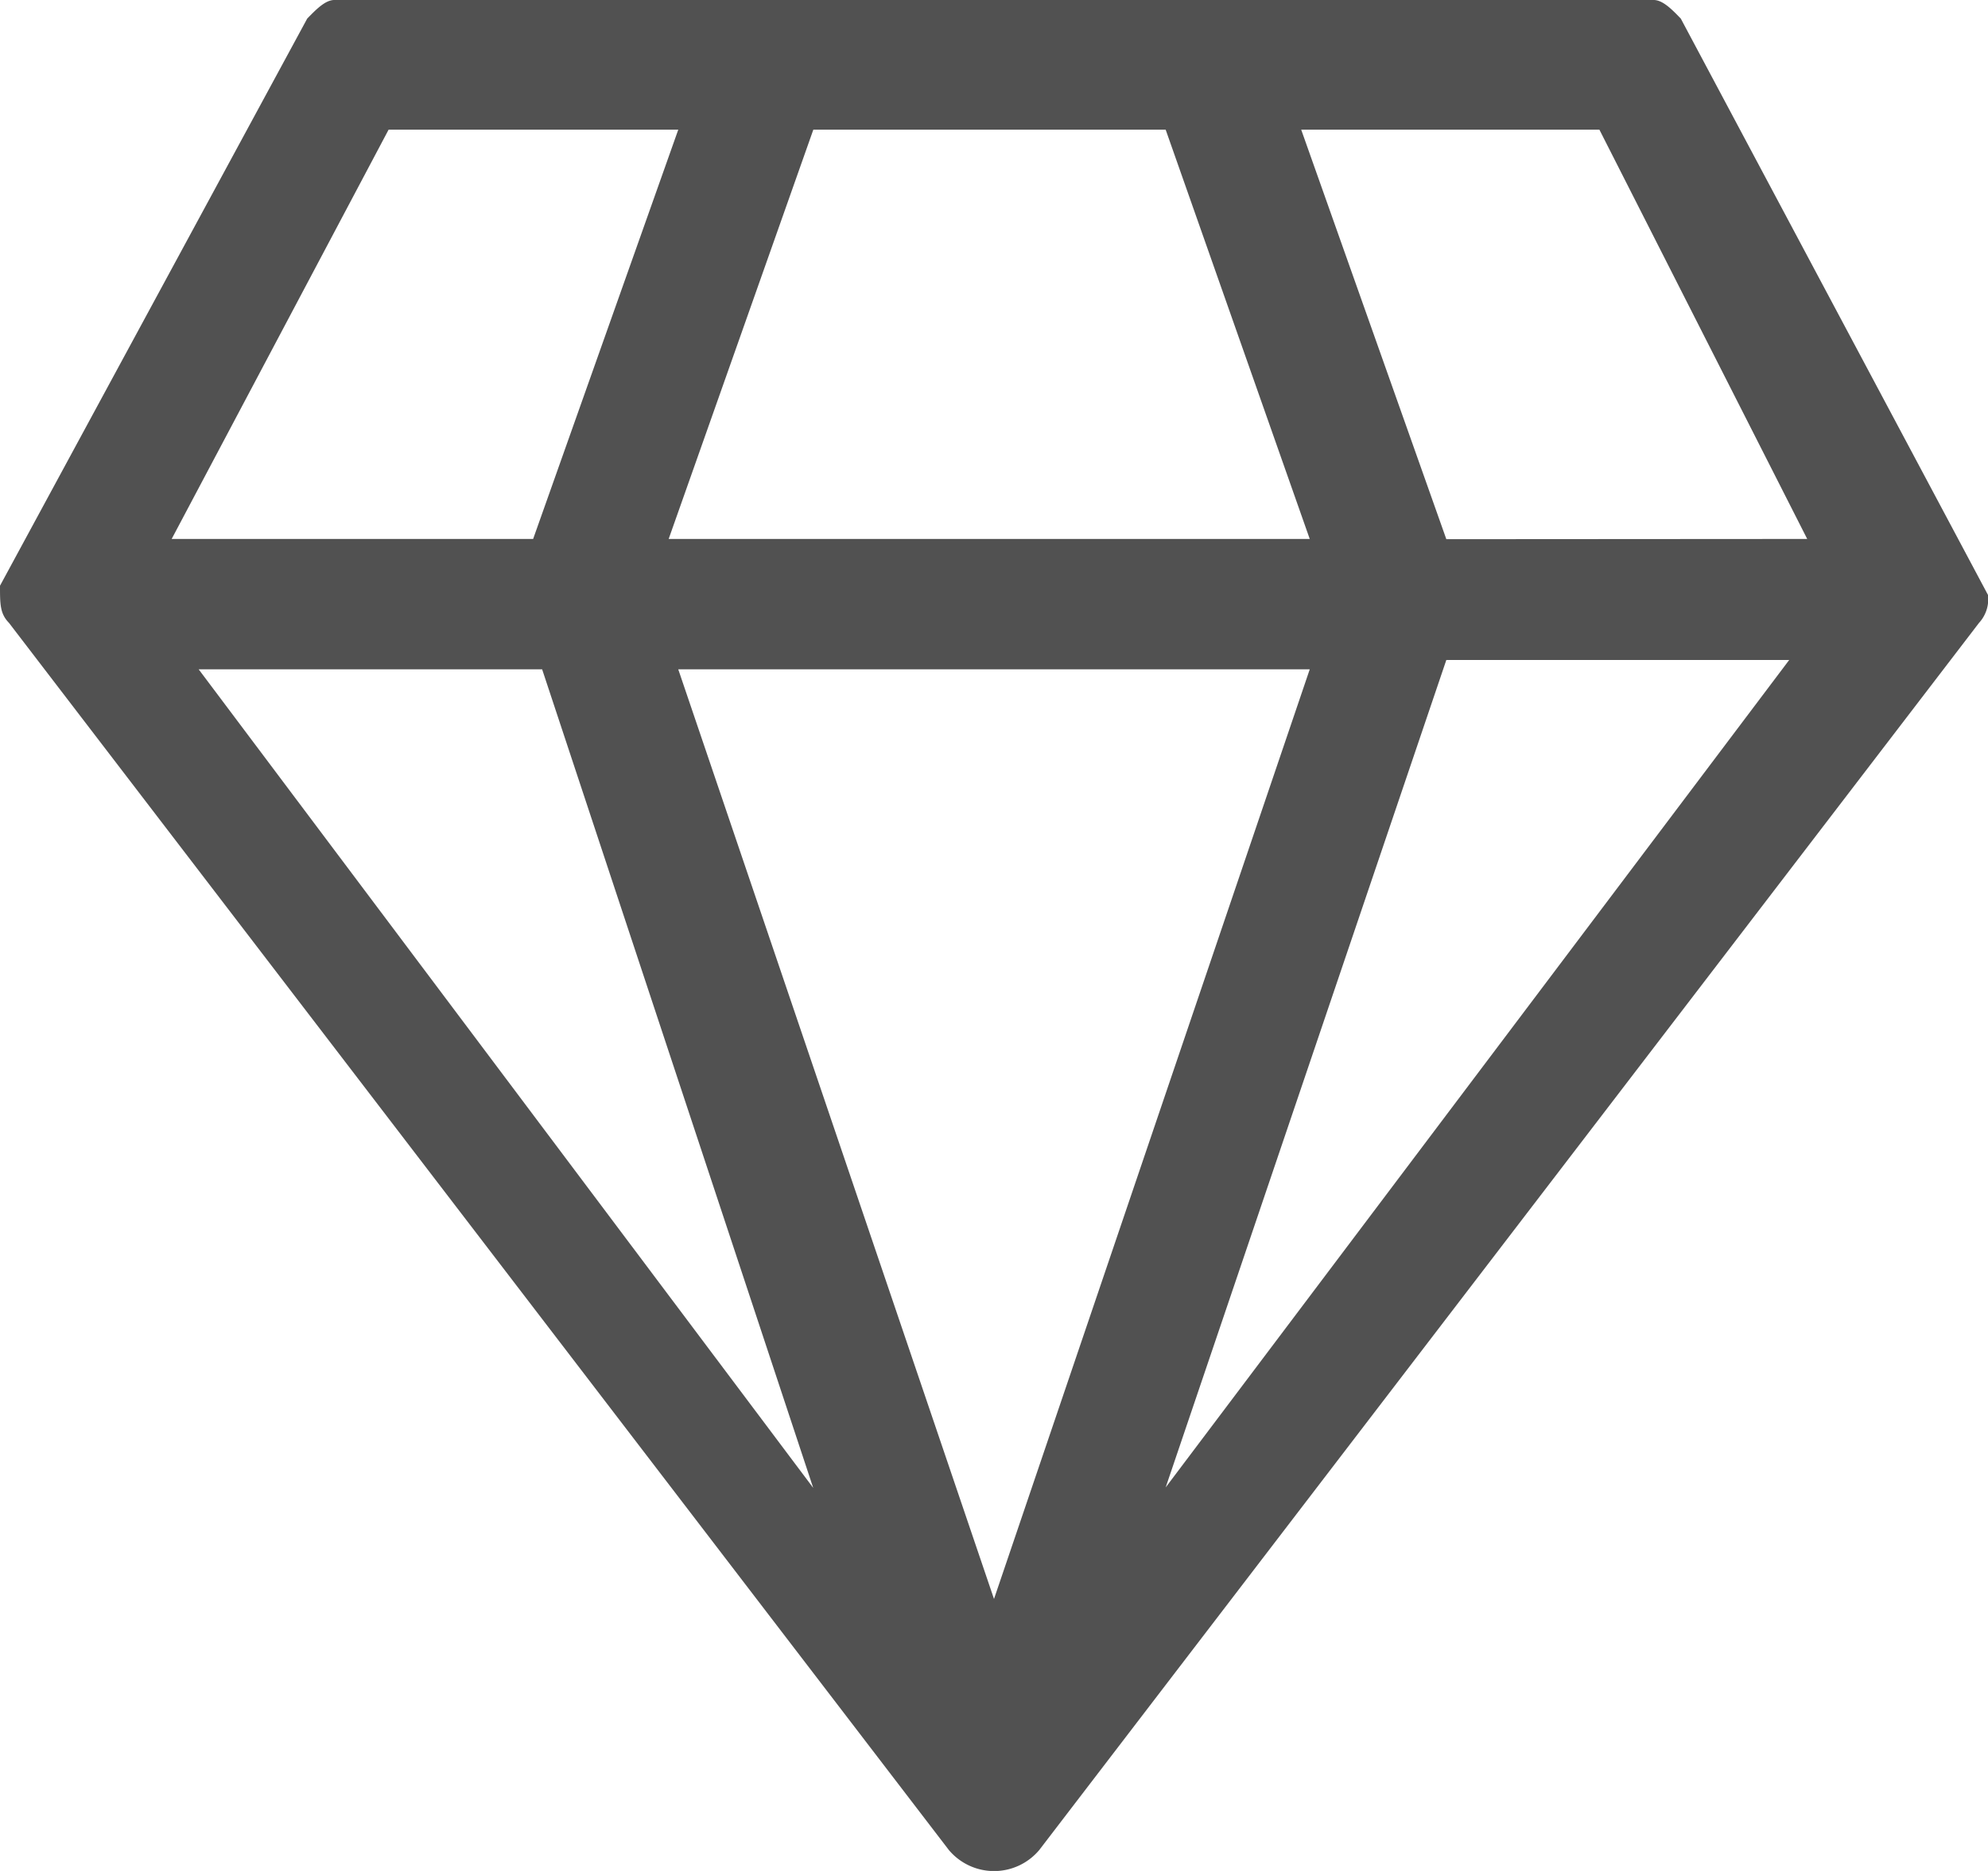 <?xml version="1.0" encoding="UTF-8" standalone="no"?> <svg xmlns="http://www.w3.org/2000/svg" xmlns:xlink="http://www.w3.org/1999/xlink" class="icon" viewBox="0 0 1088 1024" version="1.1" width="212.5" height="200"><path d="M1088 325.632L919.872 10.176C914.944 5.056 909.952 0 905.024 0H182.976c-4.928 0-9.92 5.12-14.848 10.176L0 320.576c0 10.176 0 15.296 4.928 20.352l514.368 671.616a32.32 32.32 0 0 0 49.472 0l514.304-671.616A19.2 19.2 0 0 0 1088 325.632zM637.952 70.976l78.848 224H365.952l79.168-224z m-425.28 0H371.2l-79.424 224H93.952l118.72-224zM108.8 366.336h187.904l148.352 448-336.32-448z m435.2 508.8l-172.8-508.8h345.6z m93.952-61.056l153.6-452.864H979.2L637.952 814.08z m153.6-518.976l-79.424-224.128h163.2l113.728 224z" fill="#515151"></path></svg> 